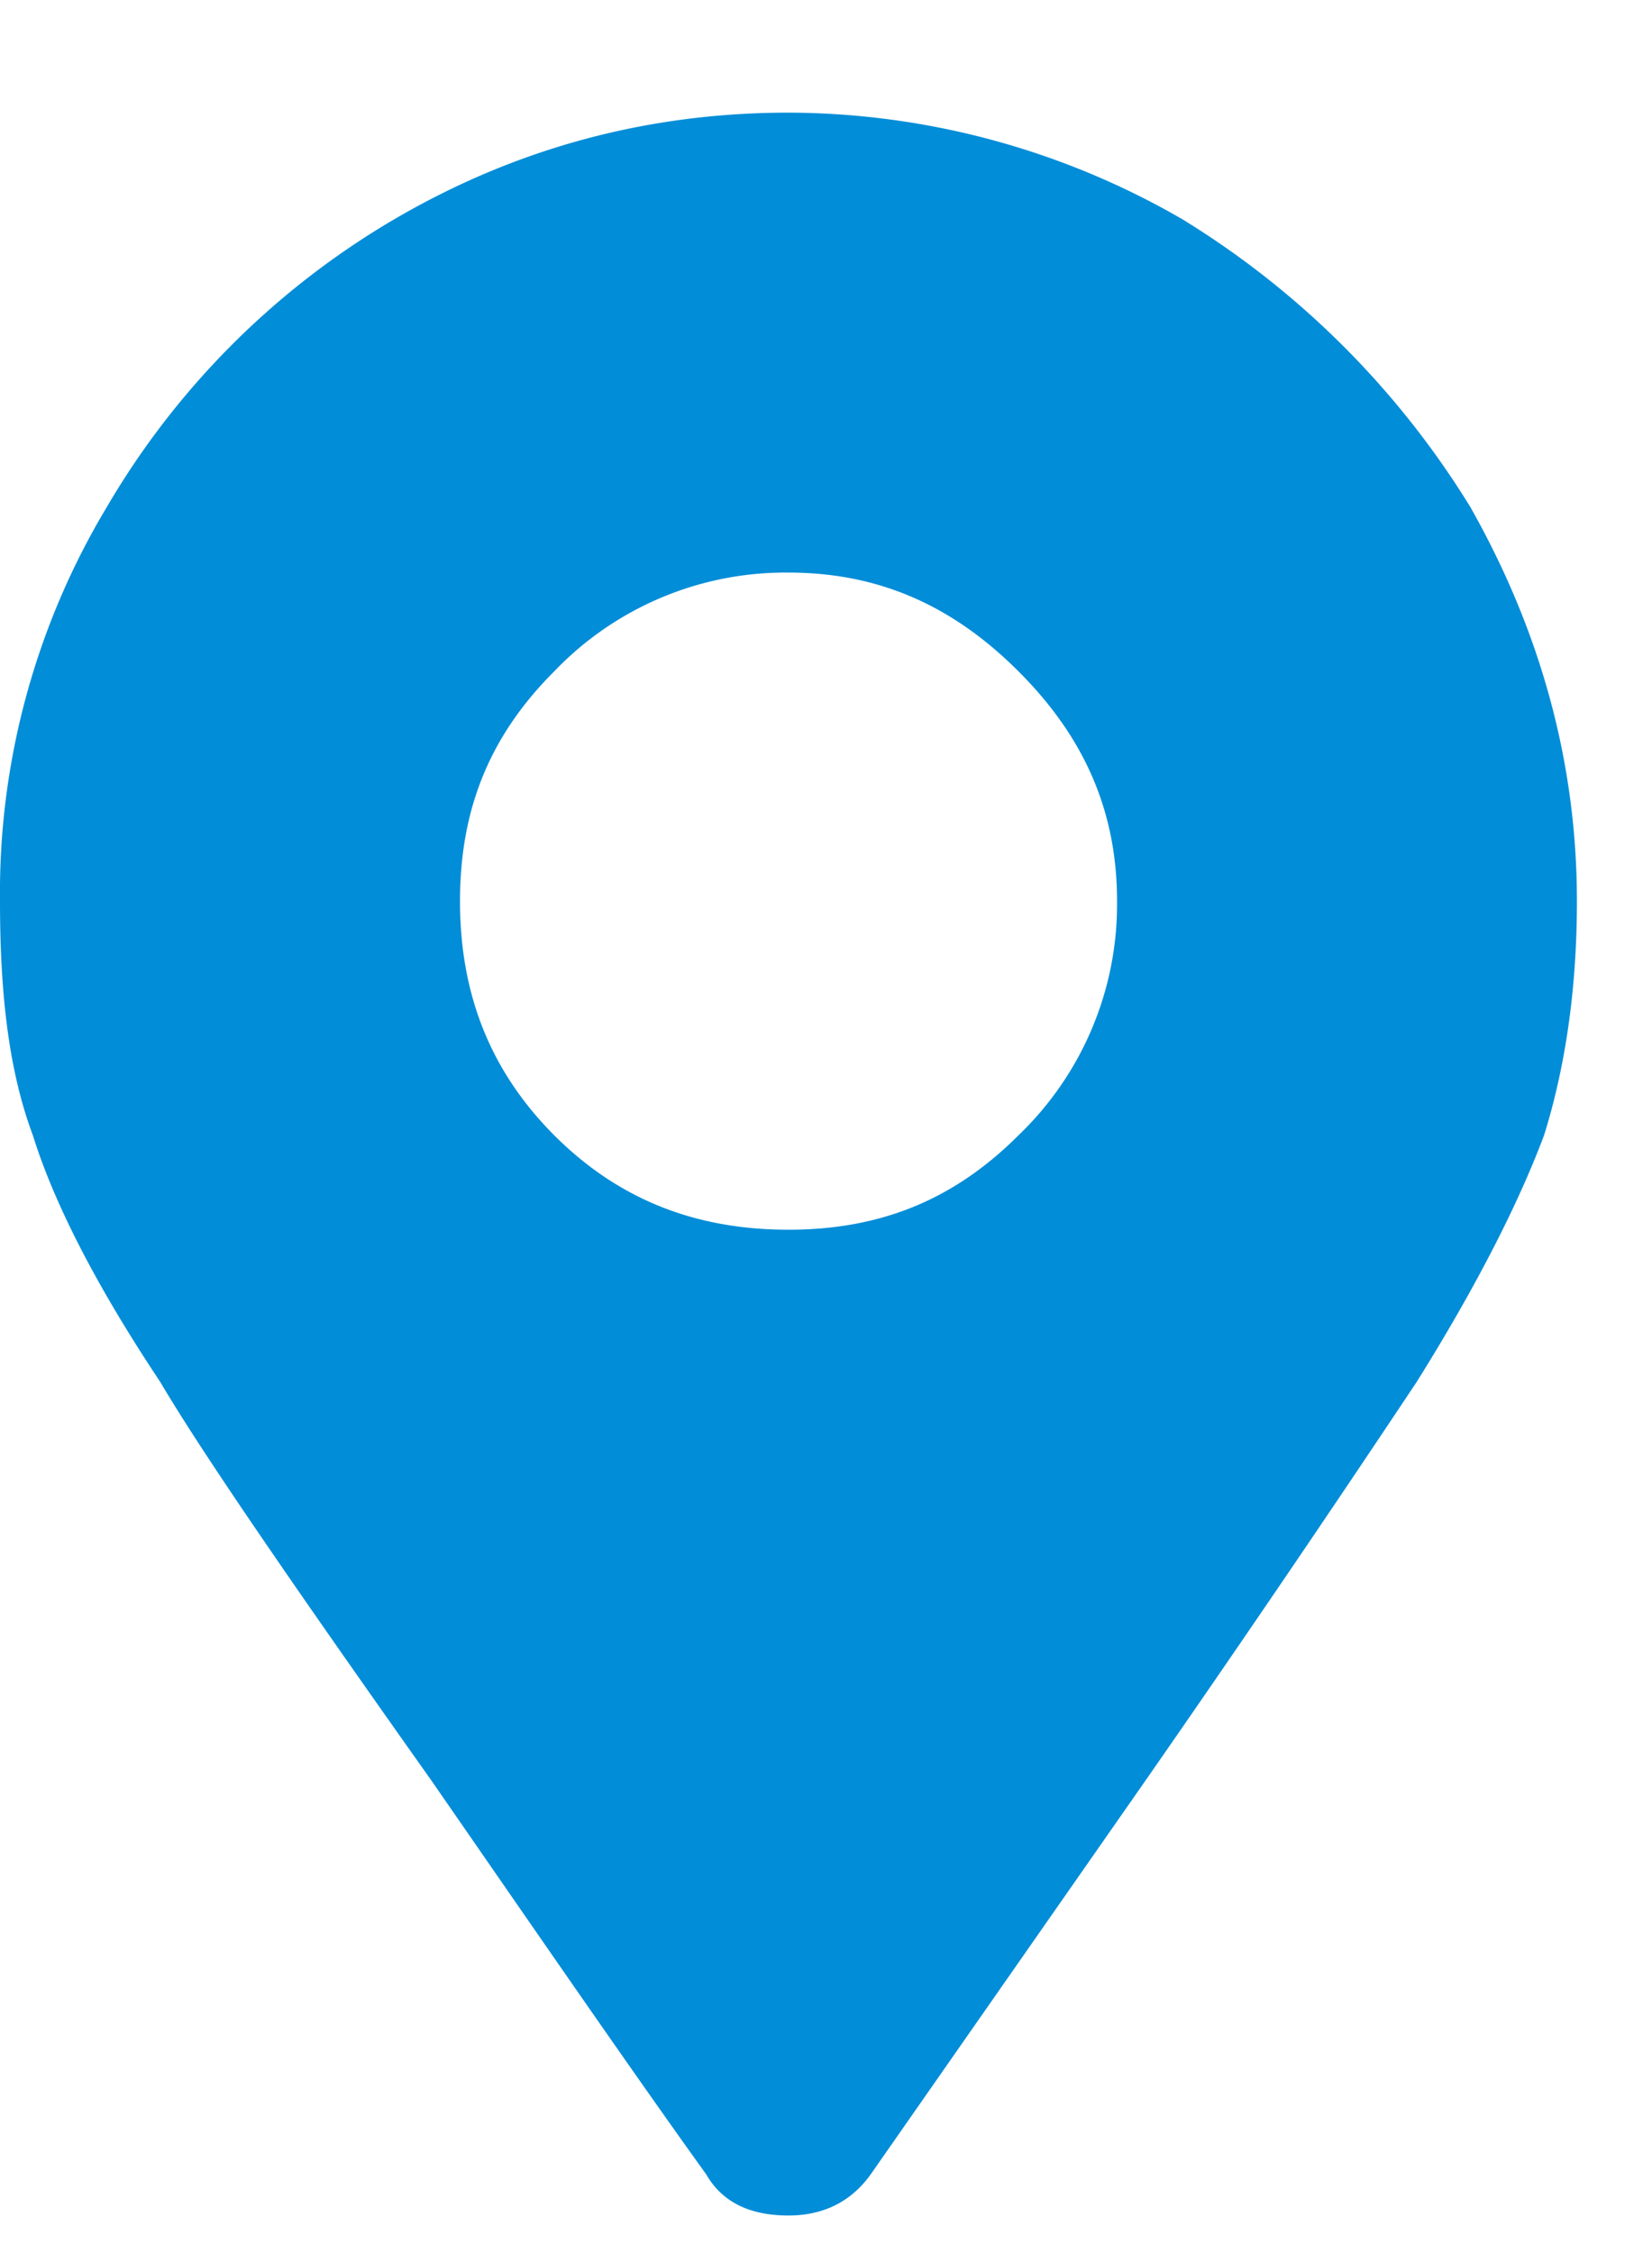<svg width="11" height="15" fill="none" xmlns="http://www.w3.org/2000/svg"><path d="M4.703 14.477c.11.191.3.273.547.273.219 0 .41-.082.547-.273l1.832-2.625a157.37 157.37 0 0 0 1.805-2.653c.41-.656.683-1.203.847-1.64.137-.438.219-.957.219-1.559 0-.93-.246-1.805-.71-2.625a5.821 5.821 0 0 0-1.915-1.914A5.255 5.255 0 0 0 5.25.75c-.957 0-1.832.246-2.625.71A5.35 5.35 0 0 0 .711 3.376 4.99 4.99 0 0 0 0 6c0 .602.055 1.121.219 1.559.136.437.41.984.847 1.64.274.465.875 1.34 1.805 2.653.738 1.066 1.34 1.941 1.832 2.625zm.547-6.29c-.602 0-1.121-.19-1.559-.628-.437-.438-.628-.957-.628-1.559s.19-1.094.628-1.531a2.13 2.13 0 0 1 1.559-.657c.602 0 1.094.22 1.531.657.438.437.657.93.657 1.531a2.13 2.13 0 0 1-.657 1.559c-.437.437-.93.628-1.531.628z" fill="#028DD8"/></svg>
